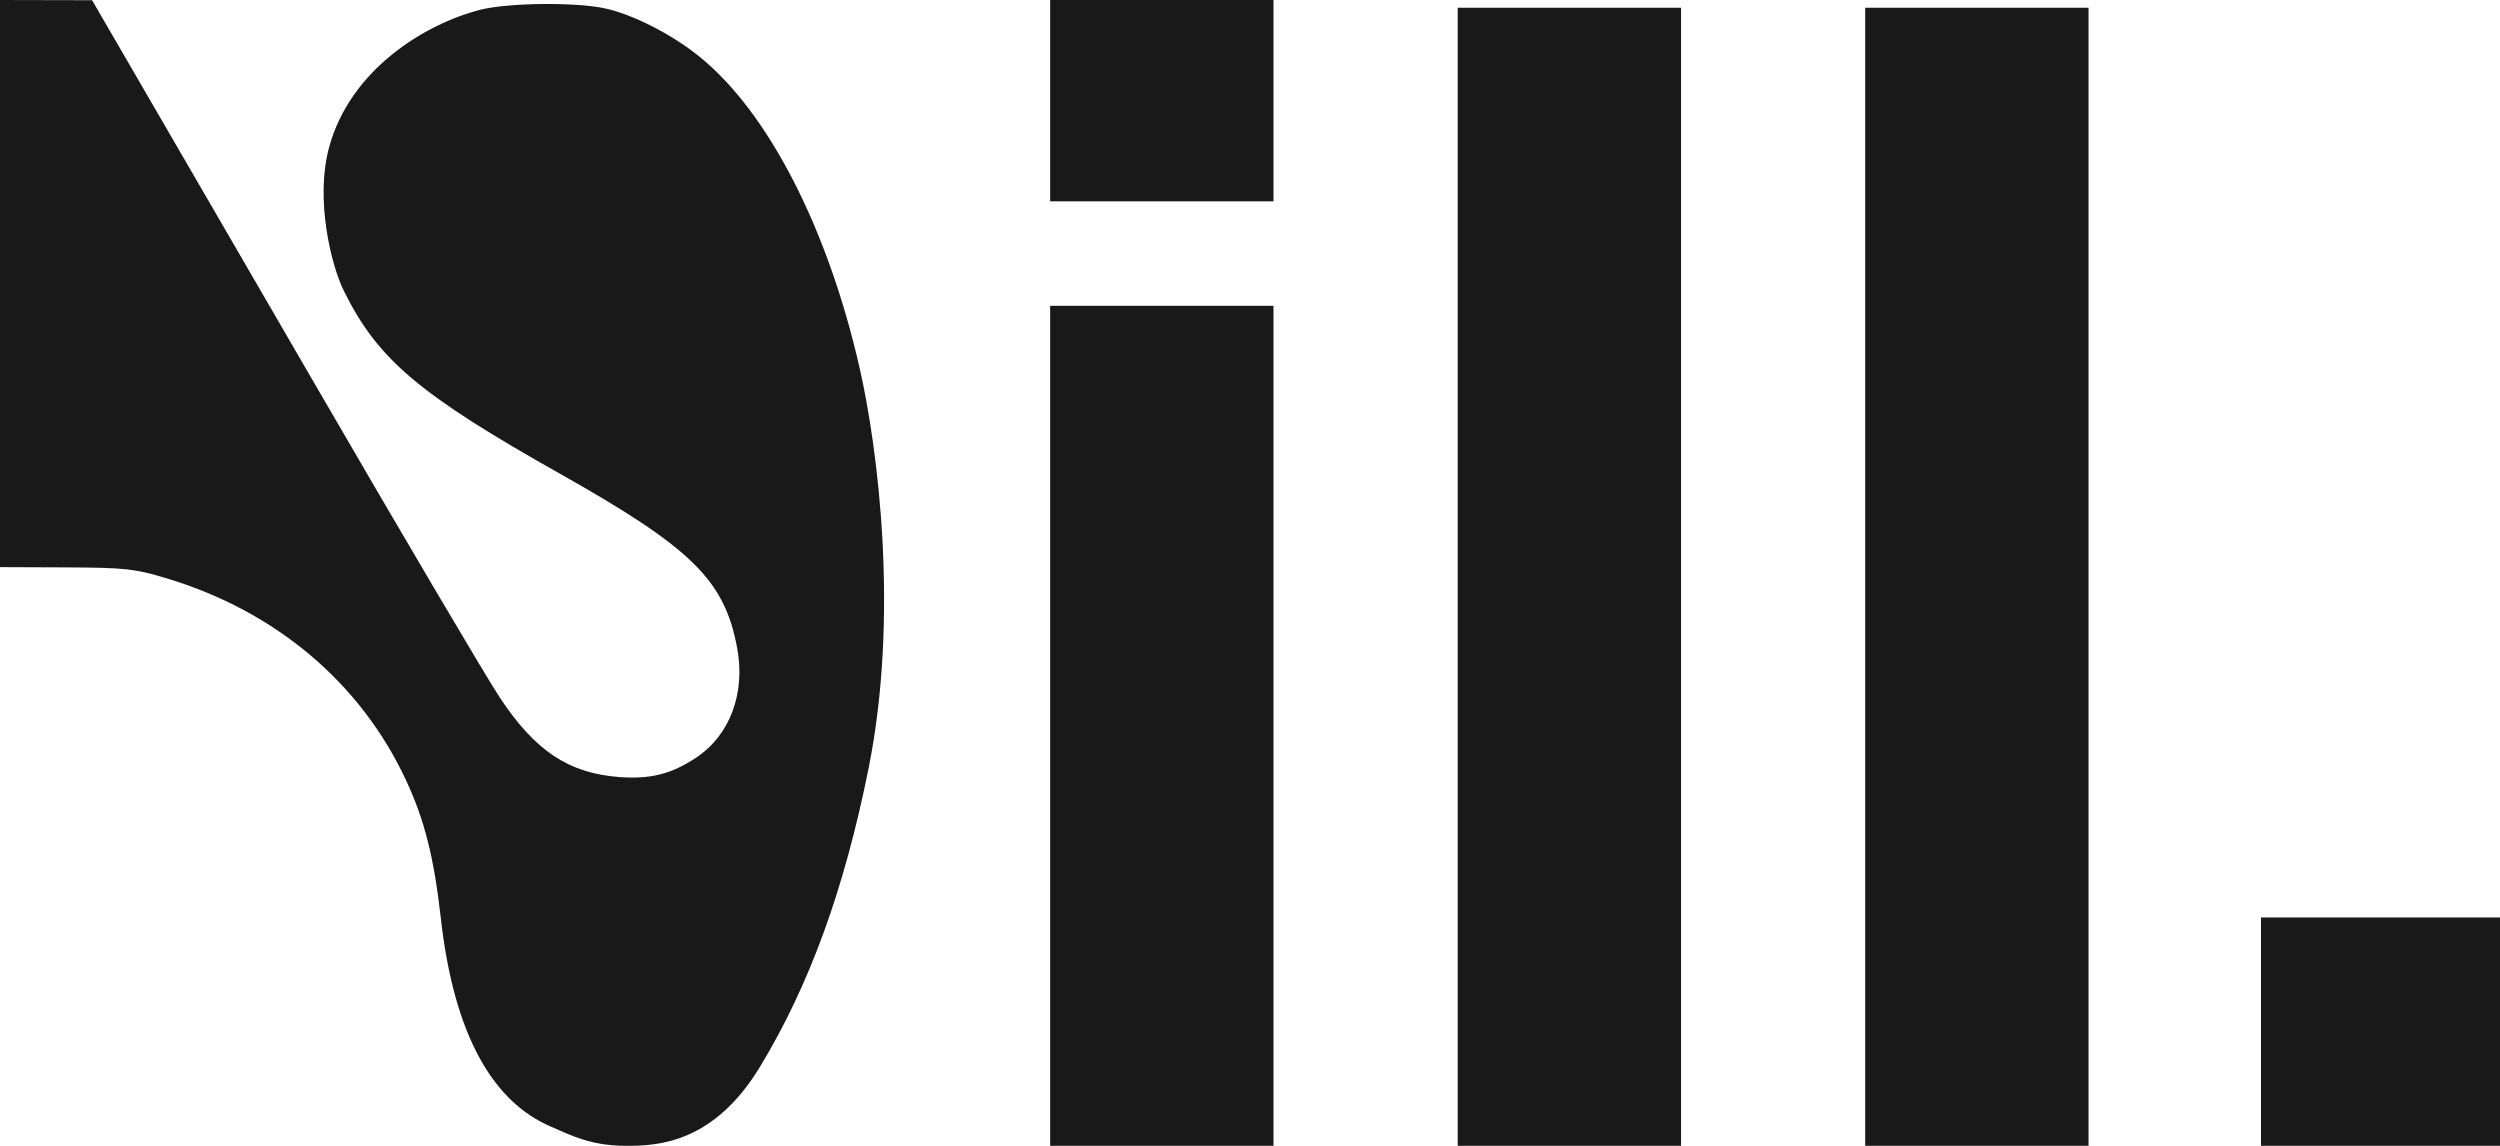 <?xml version="1.0" encoding="UTF-8"?> <svg xmlns="http://www.w3.org/2000/svg" width="48" height="22" viewBox="0 0 48 22" fill="none"><path fill-rule="evenodd" clip-rule="evenodd" d="M0 5.444L7.52341e-05 10.889L1.26 10.894C2.41 10.899 2.58 10.918 3.197 11.103C5.29 11.733 6.919 13.105 7.793 14.975C8.149 15.735 8.332 16.459 8.462 17.616C8.72 19.926 9.491 21.162 10.57 21.628C10.993 21.811 11.347 22 12.038 22C12.636 22 13.707 21.946 14.596 20.476C15.539 18.916 16.21 17.084 16.679 14.741C17.266 11.802 16.855 8.606 16.506 7.071C15.895 4.38 14.746 2.147 13.423 1.082C12.889 0.652 12.136 0.27 11.601 0.158C11.026 0.037 9.742 0.054 9.219 0.188C8.146 0.464 6.725 1.34 6.32 2.824C6.045 3.831 6.36 5.096 6.603 5.587C7.256 6.905 8.045 7.572 10.759 9.1C13.283 10.522 13.911 11.139 14.153 12.439C14.316 13.311 14.015 14.117 13.364 14.548C12.89 14.863 12.486 14.964 11.887 14.919C10.918 14.846 10.273 14.416 9.597 13.394C9.334 12.997 7.732 10.281 6.036 7.358C4.34 4.435 2.685 1.585 2.36 1.024L1.768 0.004L0.884 0.002L0 0V5.444ZM20.163 1.932V3.865H22.307H24.451V1.932V0H22.307H20.163V1.932ZM27.988 11.074V22H30.132H32.276V11.074V0.149H30.132H27.988V11.074ZM35.812 11.074V22H37.956H40.1V11.074V0.149H37.956H35.812V11.074ZM20.163 13.936V22H22.307H24.451V13.936V5.872H22.307H20.163V13.936ZM43.411 19.807V22H45.705H48V19.807V17.615H45.705H43.411V19.807Z" fill="#191919"></path></svg> 